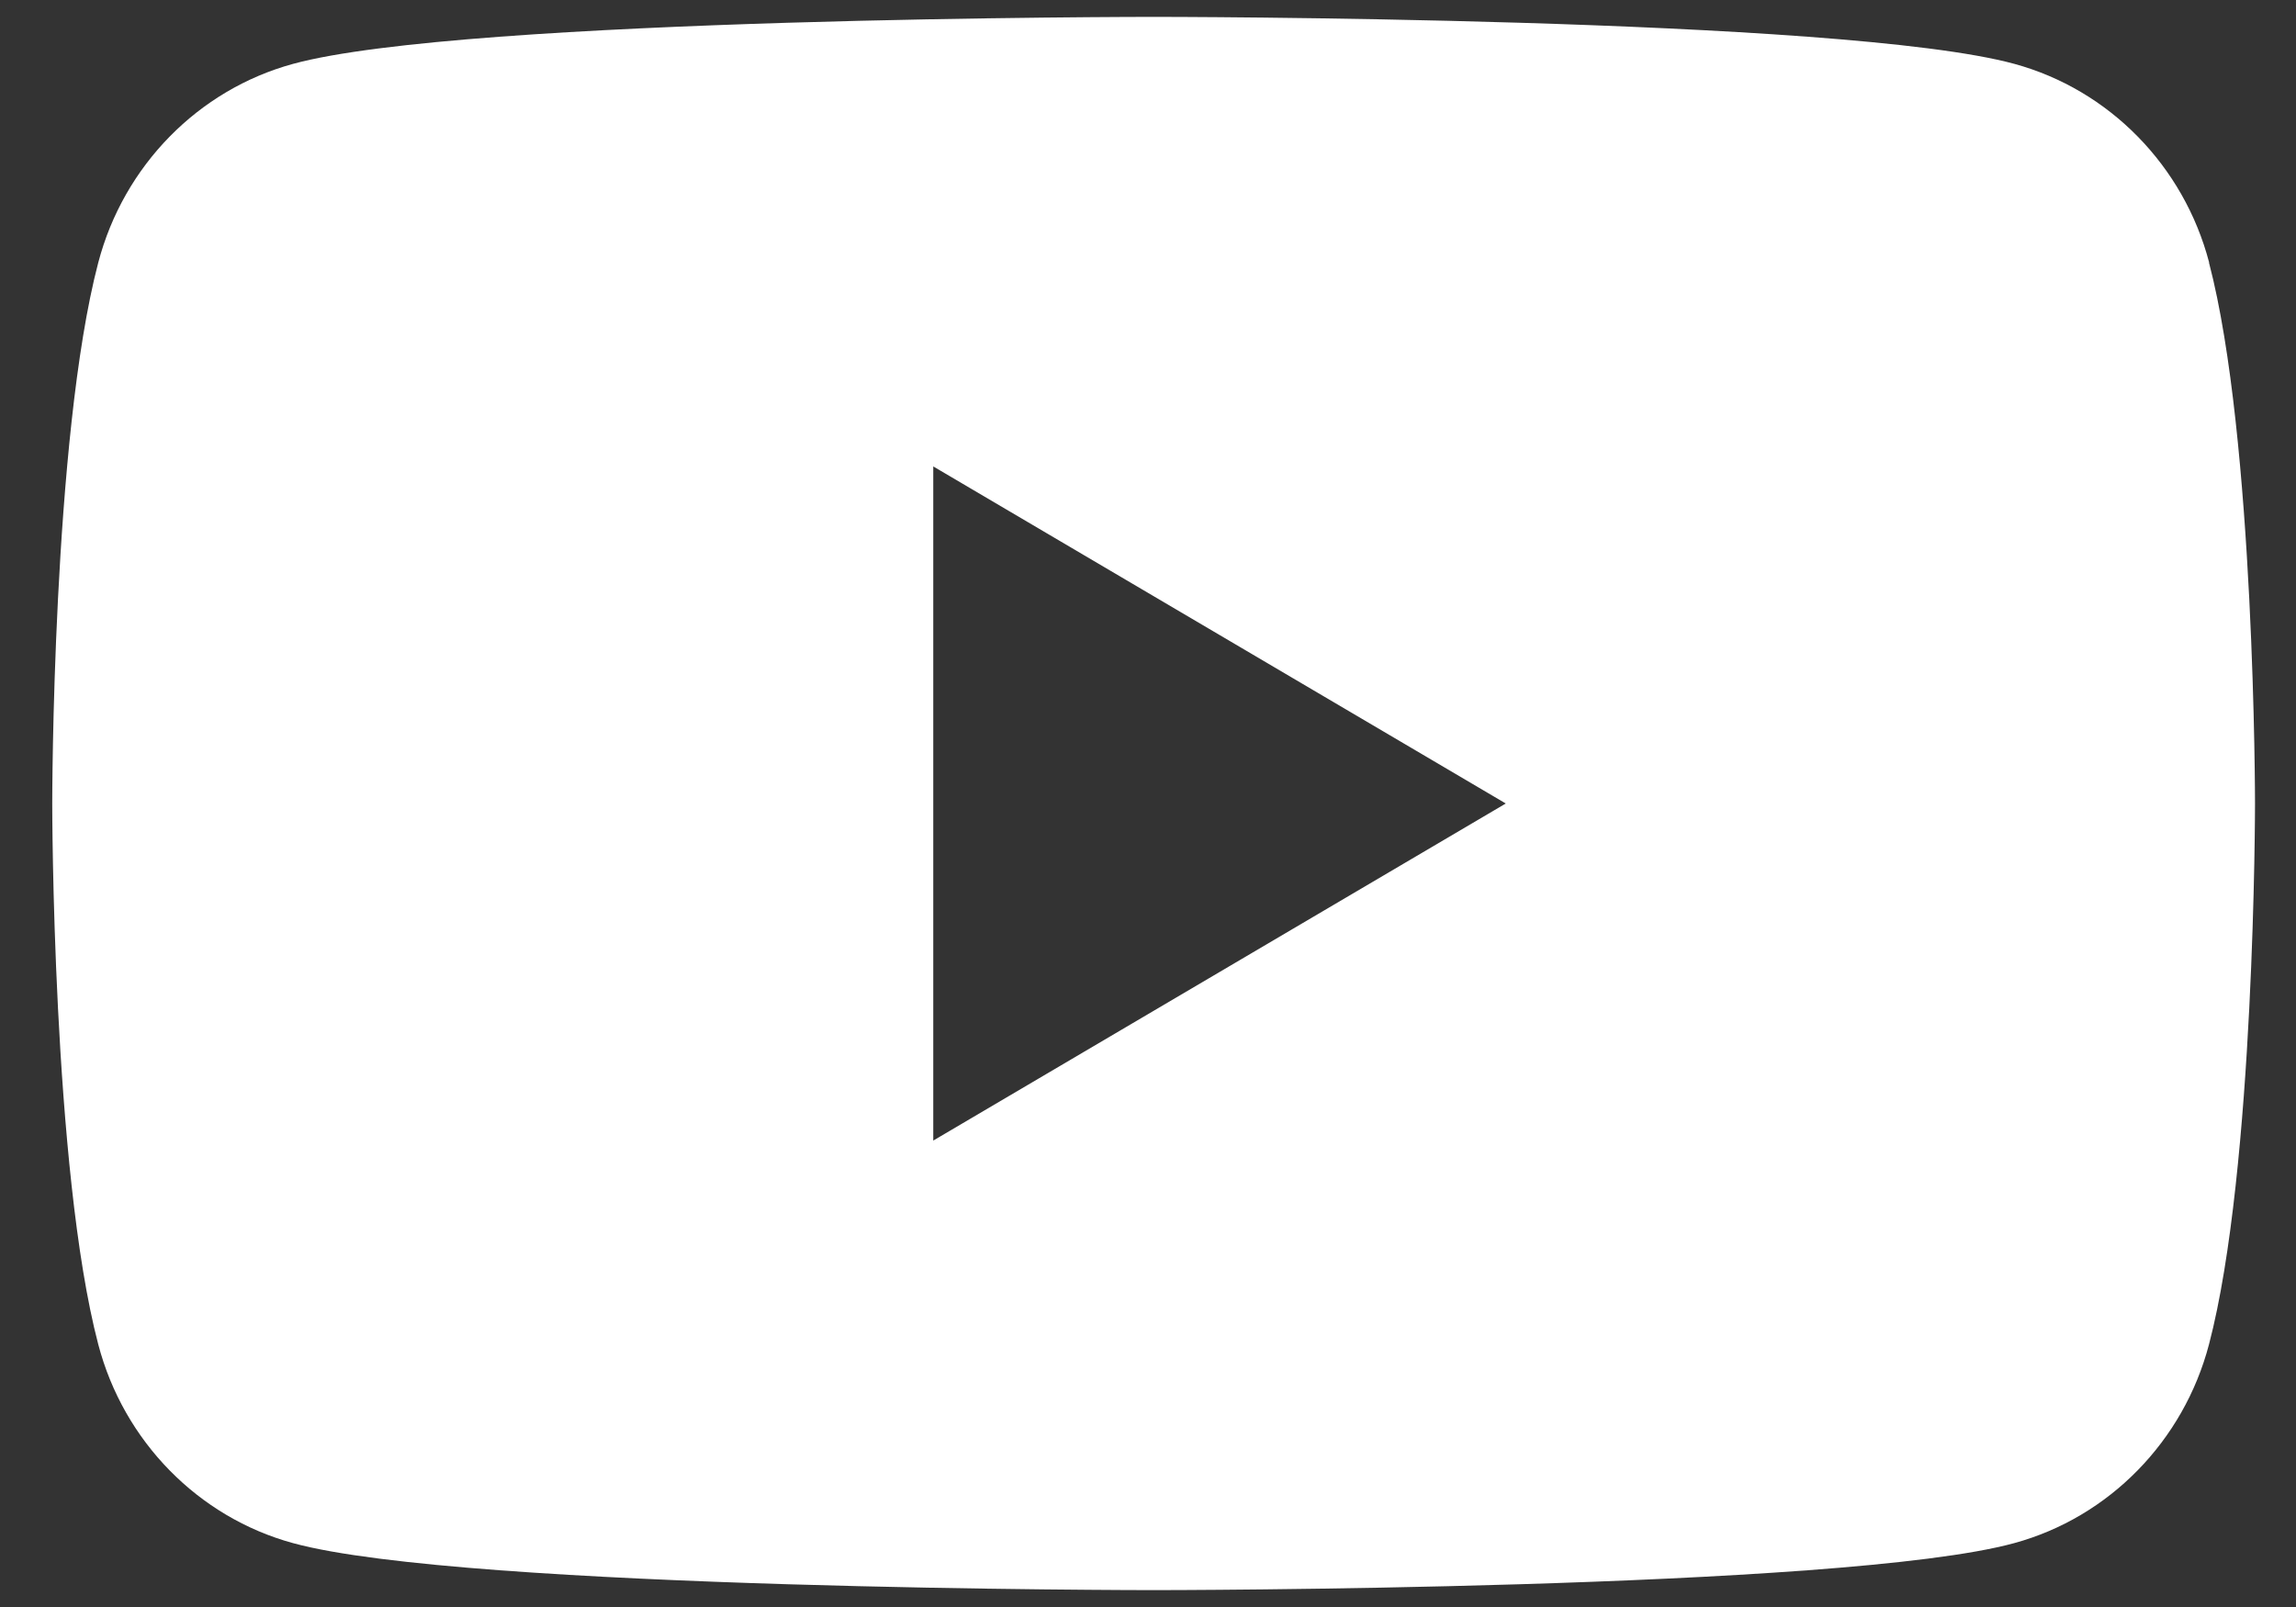 <svg width="40" height="28" viewBox="0 0 40 28" fill="none" xmlns="http://www.w3.org/2000/svg">
<rect x="0" y="0" width="40" height="28" fill="#333333" stroke="none"/>
<path fill-rule="evenodd" clip-rule="evenodd" d="M35.094 1.113C36.746 1.564 38.045 2.889 38.487 4.575H38.484C39.286 7.627 39.286 14 39.286 14C39.286 14 39.286 20.372 38.484 23.425C38.041 25.111 36.743 26.436 35.091 26.887C32.099 27.706 20.098 27.706 20.098 27.706C20.098 27.706 8.097 27.706 5.105 26.887C3.453 26.436 2.154 25.111 1.712 23.425C0.91 20.372 0.91 14 0.91 14C0.91 14 0.91 7.627 1.712 4.575C2.154 2.889 3.453 1.564 5.105 1.113C8.097 0.294 20.098 0.294 20.098 0.294C20.098 0.294 32.099 0.294 35.094 1.113ZM26.233 14L16.259 8.127V19.873L26.233 14Z" fill="white"/>
</svg>
